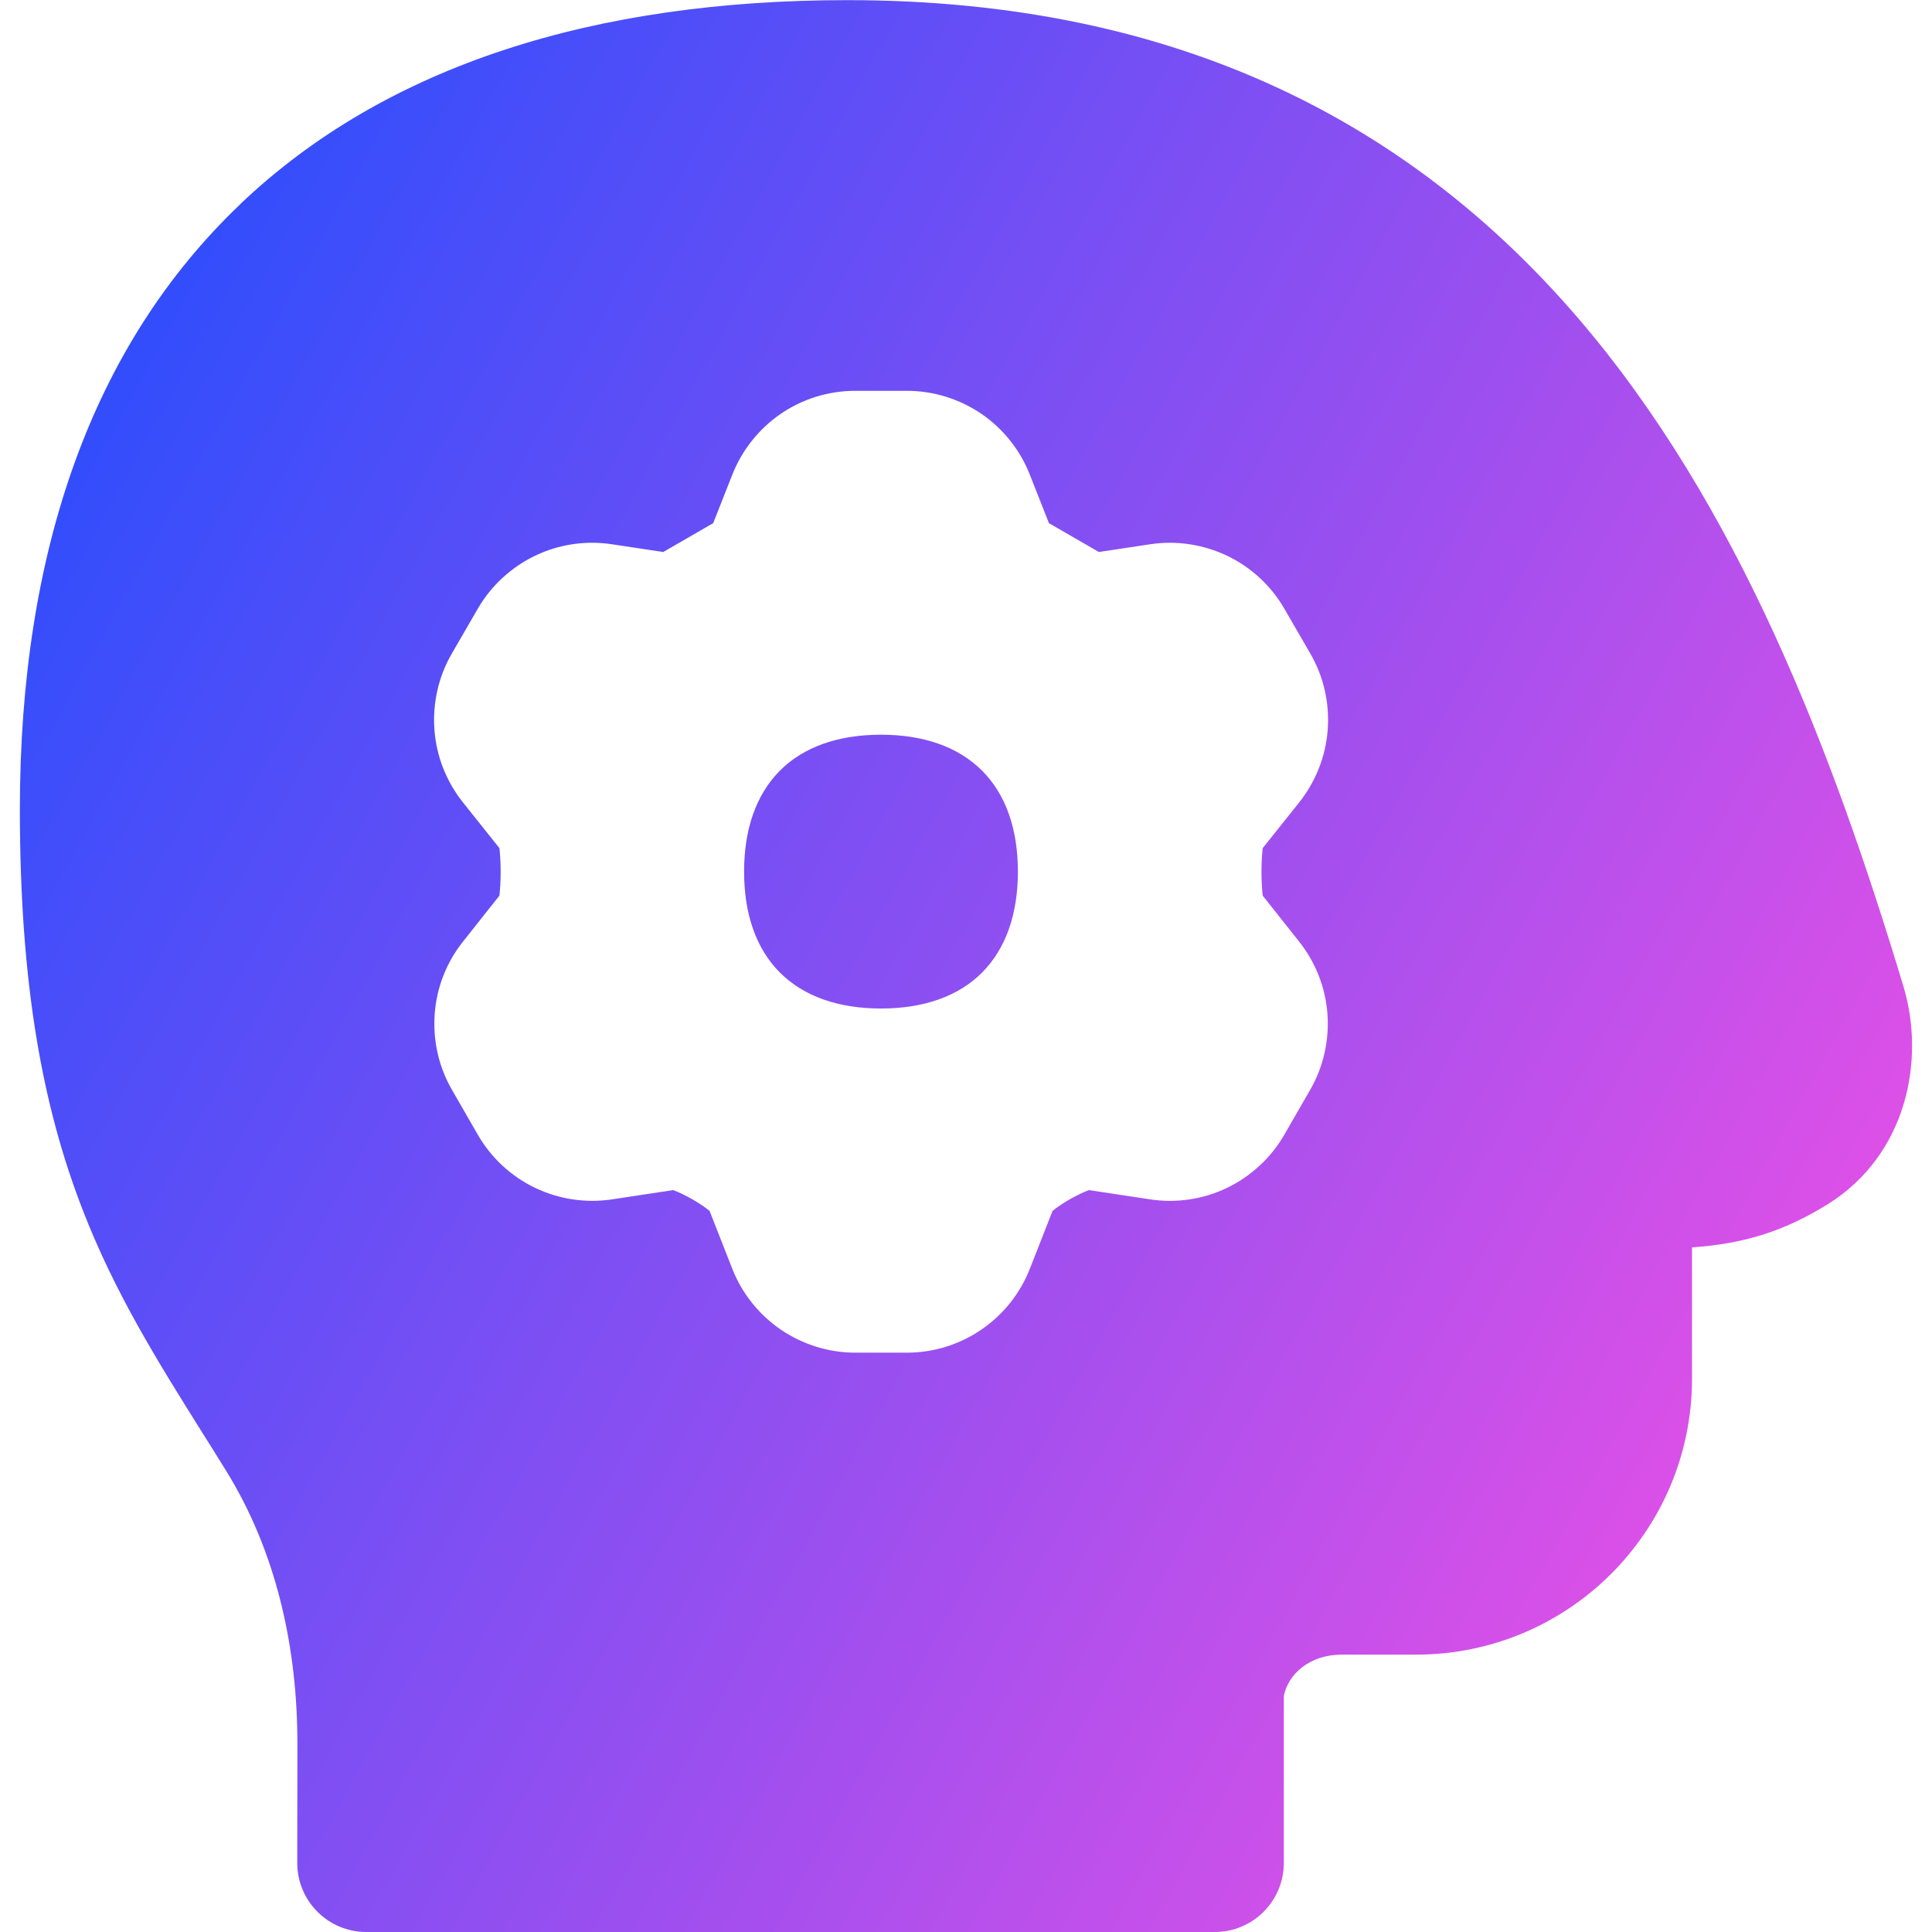 <svg xmlns="http://www.w3.org/2000/svg" fill="none" viewBox="0 0 14 14" id="Critical-Thinking-2--Streamline-Flex-Gradient">
  <desc>
    Critical Thinking 2 Streamline Icon: https://streamlinehq.com
  </desc>
  <g id="critical-thinking-2--critical-thinking-nut-bolt-cog-brain-plan-head 1">
    <path id="Subtract" fill="url(#paint0_linear_9380_2447)" fill-rule="evenodd" d="M1.74 1.48C2.801.469 4.317.001 6.14.001c2.424 0 4.1.915 5.29 2.298 1.168 1.358 1.847 3.14 2.362 4.845.164.542.021 1.226-.544 1.58-.326.204-.625.29-.987.315v.951c0 1.105-.895 2-2 2h-.537c-.237 0-.389.143-.421.299v1.211c0 .276-.224.5-.5.5H2.654c-.276 0-.5-.224-.5-.5 0-.25.001-.555.001-.852.002-.718-.157-1.408-.514-1.986-.059-.096-.118-.19-.178-.285-.316-.505-.631-1.006-.866-1.615-.286-.739-.453-1.621-.453-2.896 0-1.881.53-3.37 1.596-4.385Zm4.832 1.352c.193 0.0.381.059.54.167.159.109.281.263.351.442l.138.35.362.209.371-.056c.191-.029.386.001.56.084.174.084.318.218.414.385l.187.323c.097.167.14.359.126.552-.014.192-.087.376-.207.527l-.264.331c-.005.045-.009.105-.009.172 0 .067.004.127.009.172l.263.332c.12.151.192.333.206.525.014.192-.029.385-.126.552l-.186.323c-.096.167-.241.301-.414.385-.174.084-.369.113-.559.084l-.443-.067c-.036.013-.085.036-.138.066-.053.03-.097.061-.126.085l-.164.418c-.07.179-.193.334-.352.442-.159.109-.347.167-.54.167h-.373c-.193-0-.381-.059-.54-.167-.159-.109-.282-.263-.352-.442l-.164-.418c-.029-.024-.073-.055-.126-.085-.053-.03-.102-.053-.138-.066l-.443.067c-.191.029-.386-.001-.559-.084-.174-.084-.318-.218-.414-.385l-.186-.323c-.097-.167-.14-.359-.126-.552.014-.192.086-.375.206-.525l.263-.332c.005-.045.009-.105.009-.172 0-.067-.004-.127-.009-.172l-.264-.331c-.12-.151-.193-.334-.207-.527-.014-.192.029-.385.126-.552l.187-.323c.096-.167.241-.301.414-.385.174-.084.369-.113.56-.084l.371.056.362-.209.138-.35c.07-.179.193-.333.351-.442.159-.109.348-.167.54-.167h.375Zm-.188 2.492c.308 0 .558.087.732.26.173.173.26.424.26.732 0 .308-.087.558-.26.732-.173.173-.424.26-.732.26-.308 0-.558-.087-.732-.26-.173-.173-.26-.424-.26-.732 0-.308.087-.558.26-.732.173-.173.424-.26.732-.26Z" clip-rule="evenodd"></path>
  </g>
  <defs>
    <linearGradient id="paint0_linear_9380_2447" x1="13.809" x2="-2.588" y1="14.002" y2="4.967" gradientUnits="userSpaceOnUse">
      <stop stop-color="#ff51e3"></stop>
      <stop offset="1" stop-color="#1b4dff"></stop>
    </linearGradient>
  </defs>
</svg>